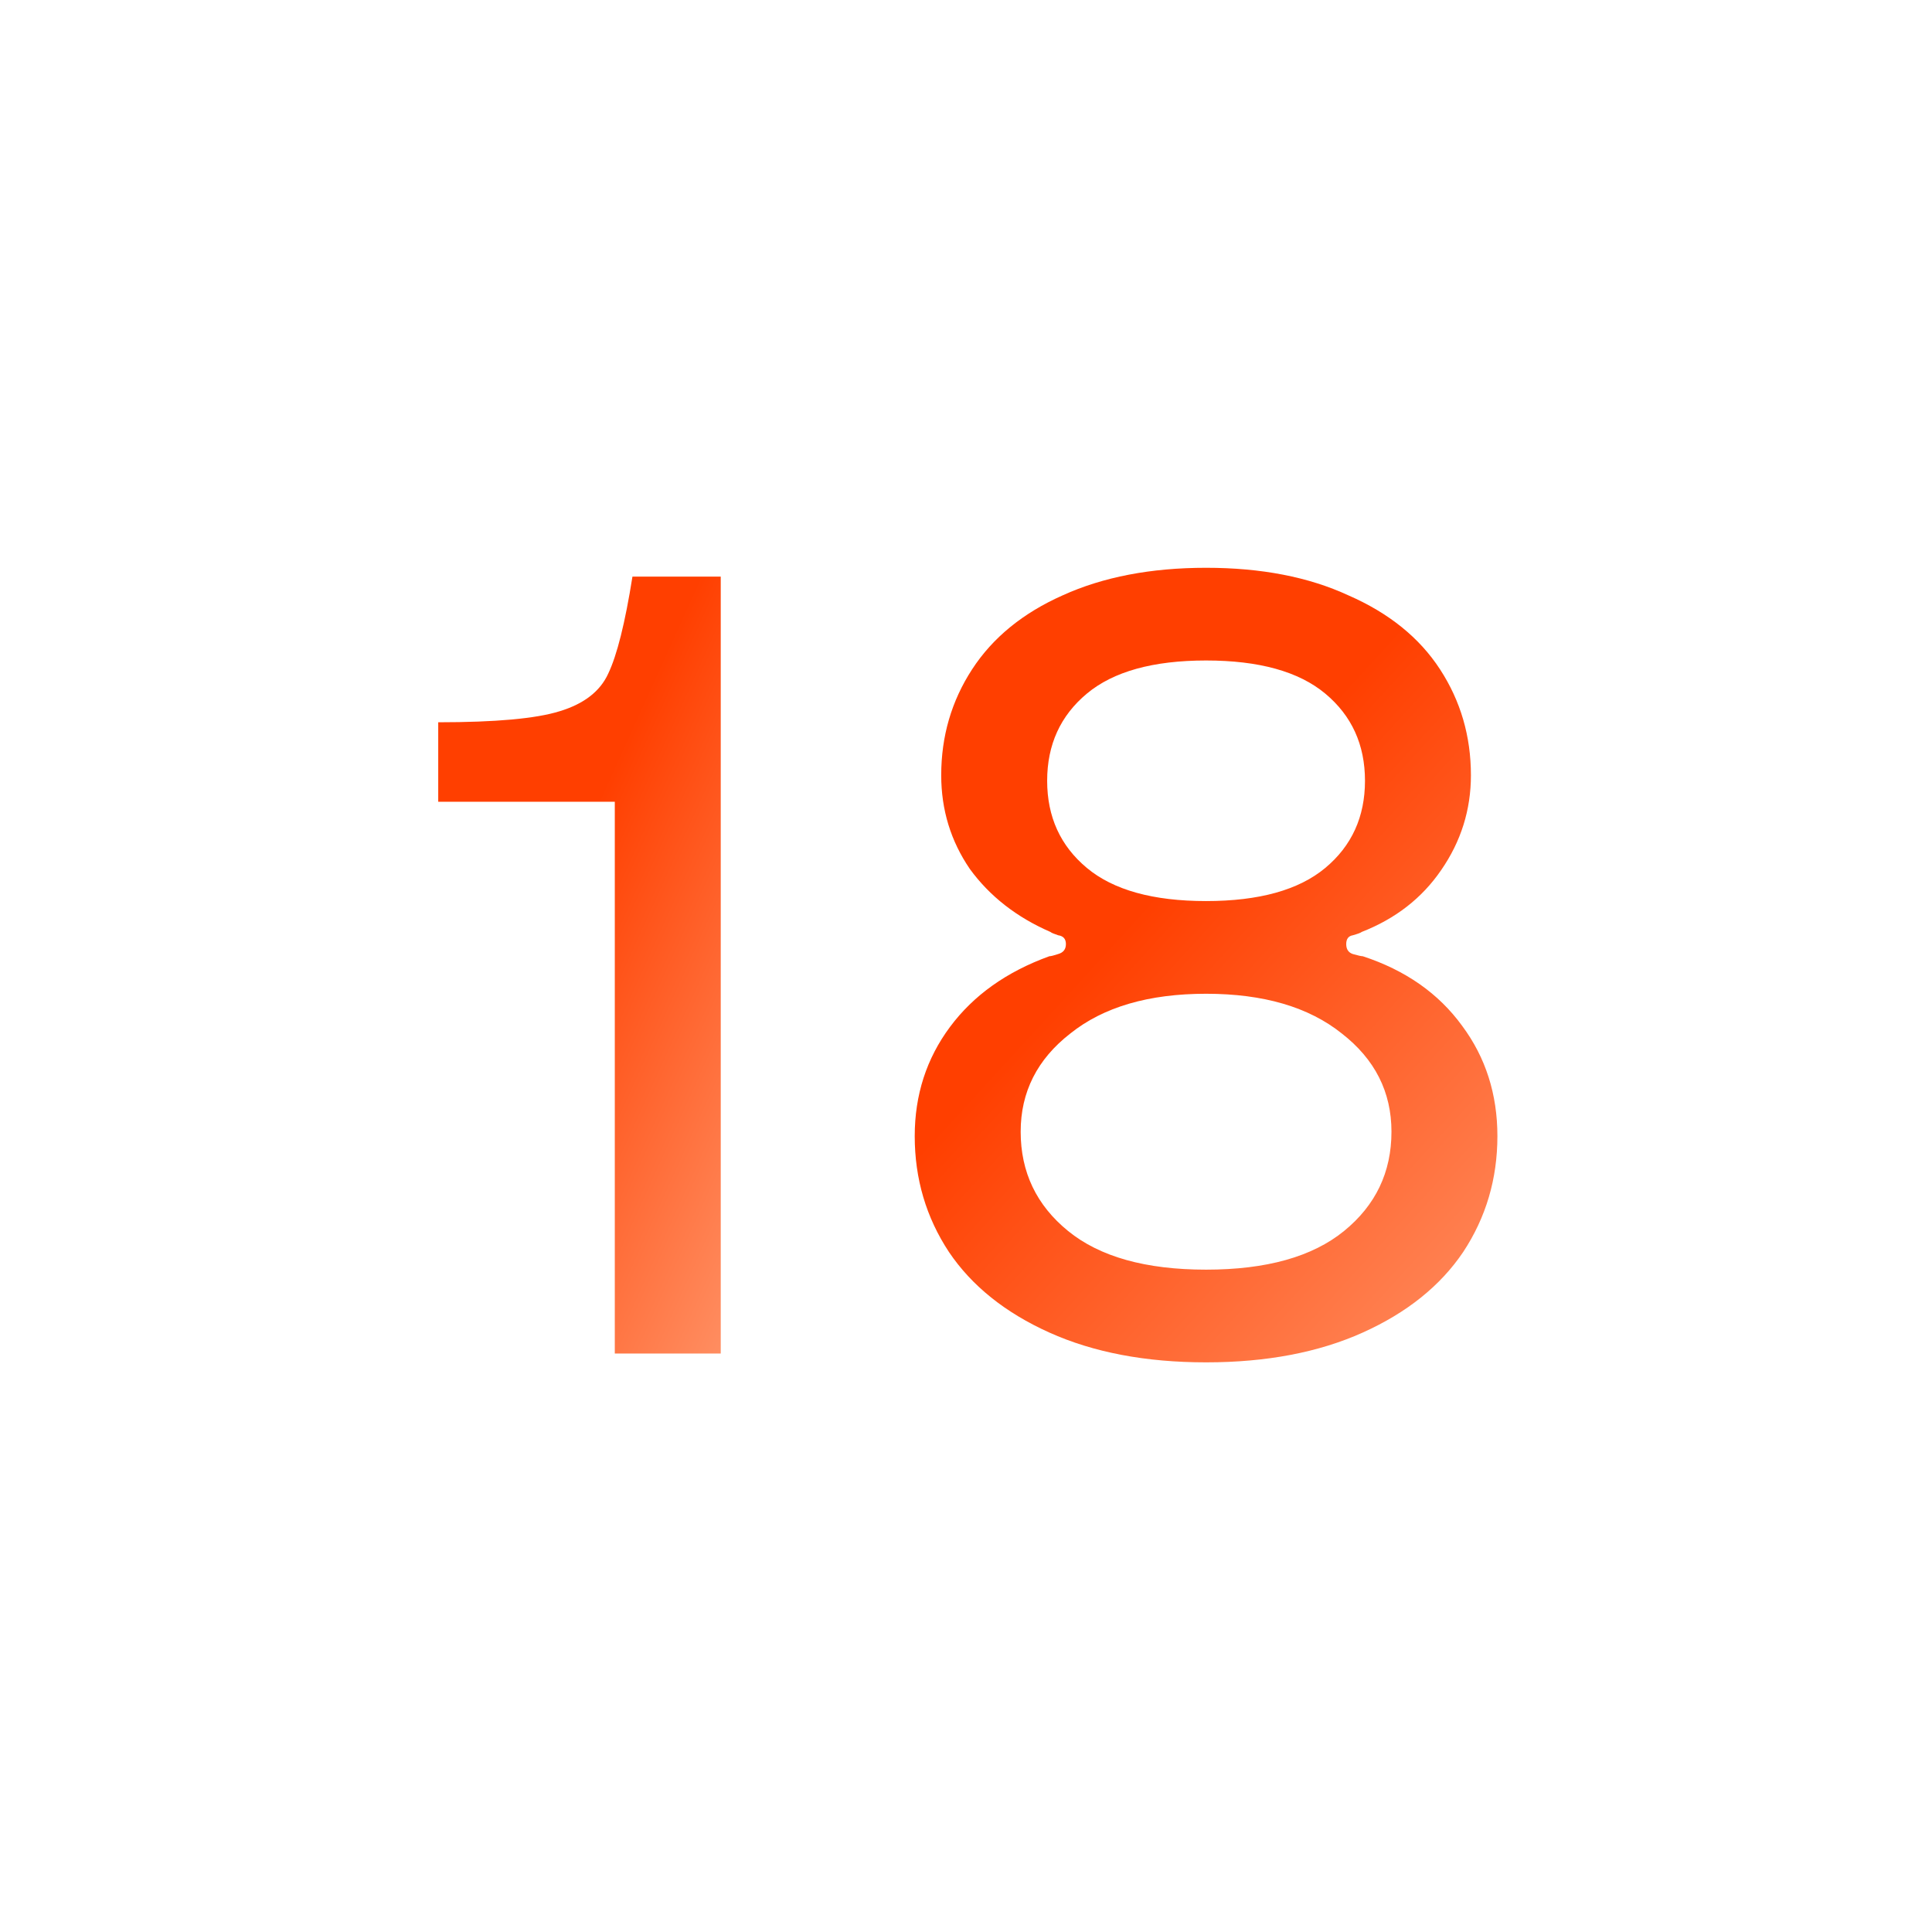 <?xml version="1.0" encoding="UTF-8"?>
<svg xmlns="http://www.w3.org/2000/svg" width="507" height="507" viewBox="0 0 507 507" fill="none">
  <path d="M357.622 250.939C368.82 254.607 377.508 260.688 383.686 269.183C389.864 277.485 392.953 287.138 392.953 298.143C392.953 309.341 389.961 319.477 383.976 328.551C377.991 337.432 369.206 344.479 357.622 349.692C346.038 354.905 332.331 357.511 316.499 357.511C300.668 357.511 286.96 354.905 275.376 349.692C263.792 344.479 255.008 337.432 249.023 328.551C243.038 319.477 240.045 309.341 240.045 298.143C240.045 287.332 243.134 277.775 249.313 269.473C255.491 261.171 264.179 254.993 275.376 250.939C275.763 250.939 276.535 250.746 277.693 250.359C279.045 249.973 279.72 249.105 279.72 247.753C279.72 246.402 279.045 245.629 277.693 245.436C276.535 245.05 275.859 244.761 275.666 244.567C266.785 240.706 259.738 235.204 254.525 228.06C249.506 220.724 246.996 212.519 246.996 203.444C246.996 193.212 249.699 183.945 255.105 175.643C260.51 167.341 268.426 160.874 278.852 156.24C289.47 151.413 302.019 149 316.499 149C330.979 149 343.432 151.413 353.858 156.24C364.476 160.874 372.488 167.341 377.894 175.643C383.3 183.945 386.003 193.212 386.003 203.444C386.003 212.519 383.397 220.82 378.184 228.35C373.164 235.686 366.214 241.092 357.333 244.567C357.14 244.761 356.367 245.05 355.016 245.436C353.858 245.629 353.278 246.402 353.278 247.753C353.278 249.105 353.858 249.973 355.016 250.359C356.367 250.746 357.236 250.939 357.622 250.939ZM274.797 204.892C274.797 214.353 278.272 221.979 285.223 227.771C292.173 233.563 302.599 236.459 316.499 236.459C330.4 236.459 340.826 233.563 347.776 227.771C354.726 221.979 358.202 214.353 358.202 204.892C358.202 195.432 354.726 187.806 347.776 182.014C340.826 176.222 330.4 173.326 316.499 173.326C302.599 173.326 292.173 176.222 285.223 182.014C278.272 187.806 274.797 195.432 274.797 204.892ZM316.499 333.185C332.331 333.185 344.397 329.806 352.699 323.049C361.001 316.291 365.152 307.603 365.152 296.985C365.152 286.559 360.808 277.968 352.12 271.211C343.432 264.26 331.559 260.785 316.499 260.785C301.44 260.785 289.567 264.26 280.879 271.211C272.191 277.968 267.847 286.559 267.847 296.985C267.847 307.603 271.998 316.291 280.3 323.049C288.601 329.806 300.668 333.185 316.499 333.185Z" fill="url(#paint0_linear_1318_3193)"></path>
  <path d="M189.137 151.316V355.194H161.336V210.395H115V189.543C130.059 189.543 140.678 188.578 146.856 186.647C153.227 184.717 157.474 181.435 159.598 176.801C161.915 171.974 164.039 163.48 165.969 151.316H189.137Z" fill="url(#paint1_linear_1318_3193)"></path>
  <defs>
    <linearGradient id="paint0_linear_1318_3193" x1="330.932" y1="204.412" x2="469.839" y2="331.505" gradientUnits="userSpaceOnUse">
      <stop stop-color="#FF3F00"></stop>
      <stop offset="1" stop-color="#FFA27A"></stop>
    </linearGradient>
    <linearGradient id="paint1_linear_1318_3193" x1="159.066" y1="205.497" x2="261.674" y2="252.05" gradientUnits="userSpaceOnUse">
      <stop stop-color="#FF3F00"></stop>
      <stop offset="1" stop-color="#FFA27A"></stop>
    </linearGradient>
  </defs>
</svg>
